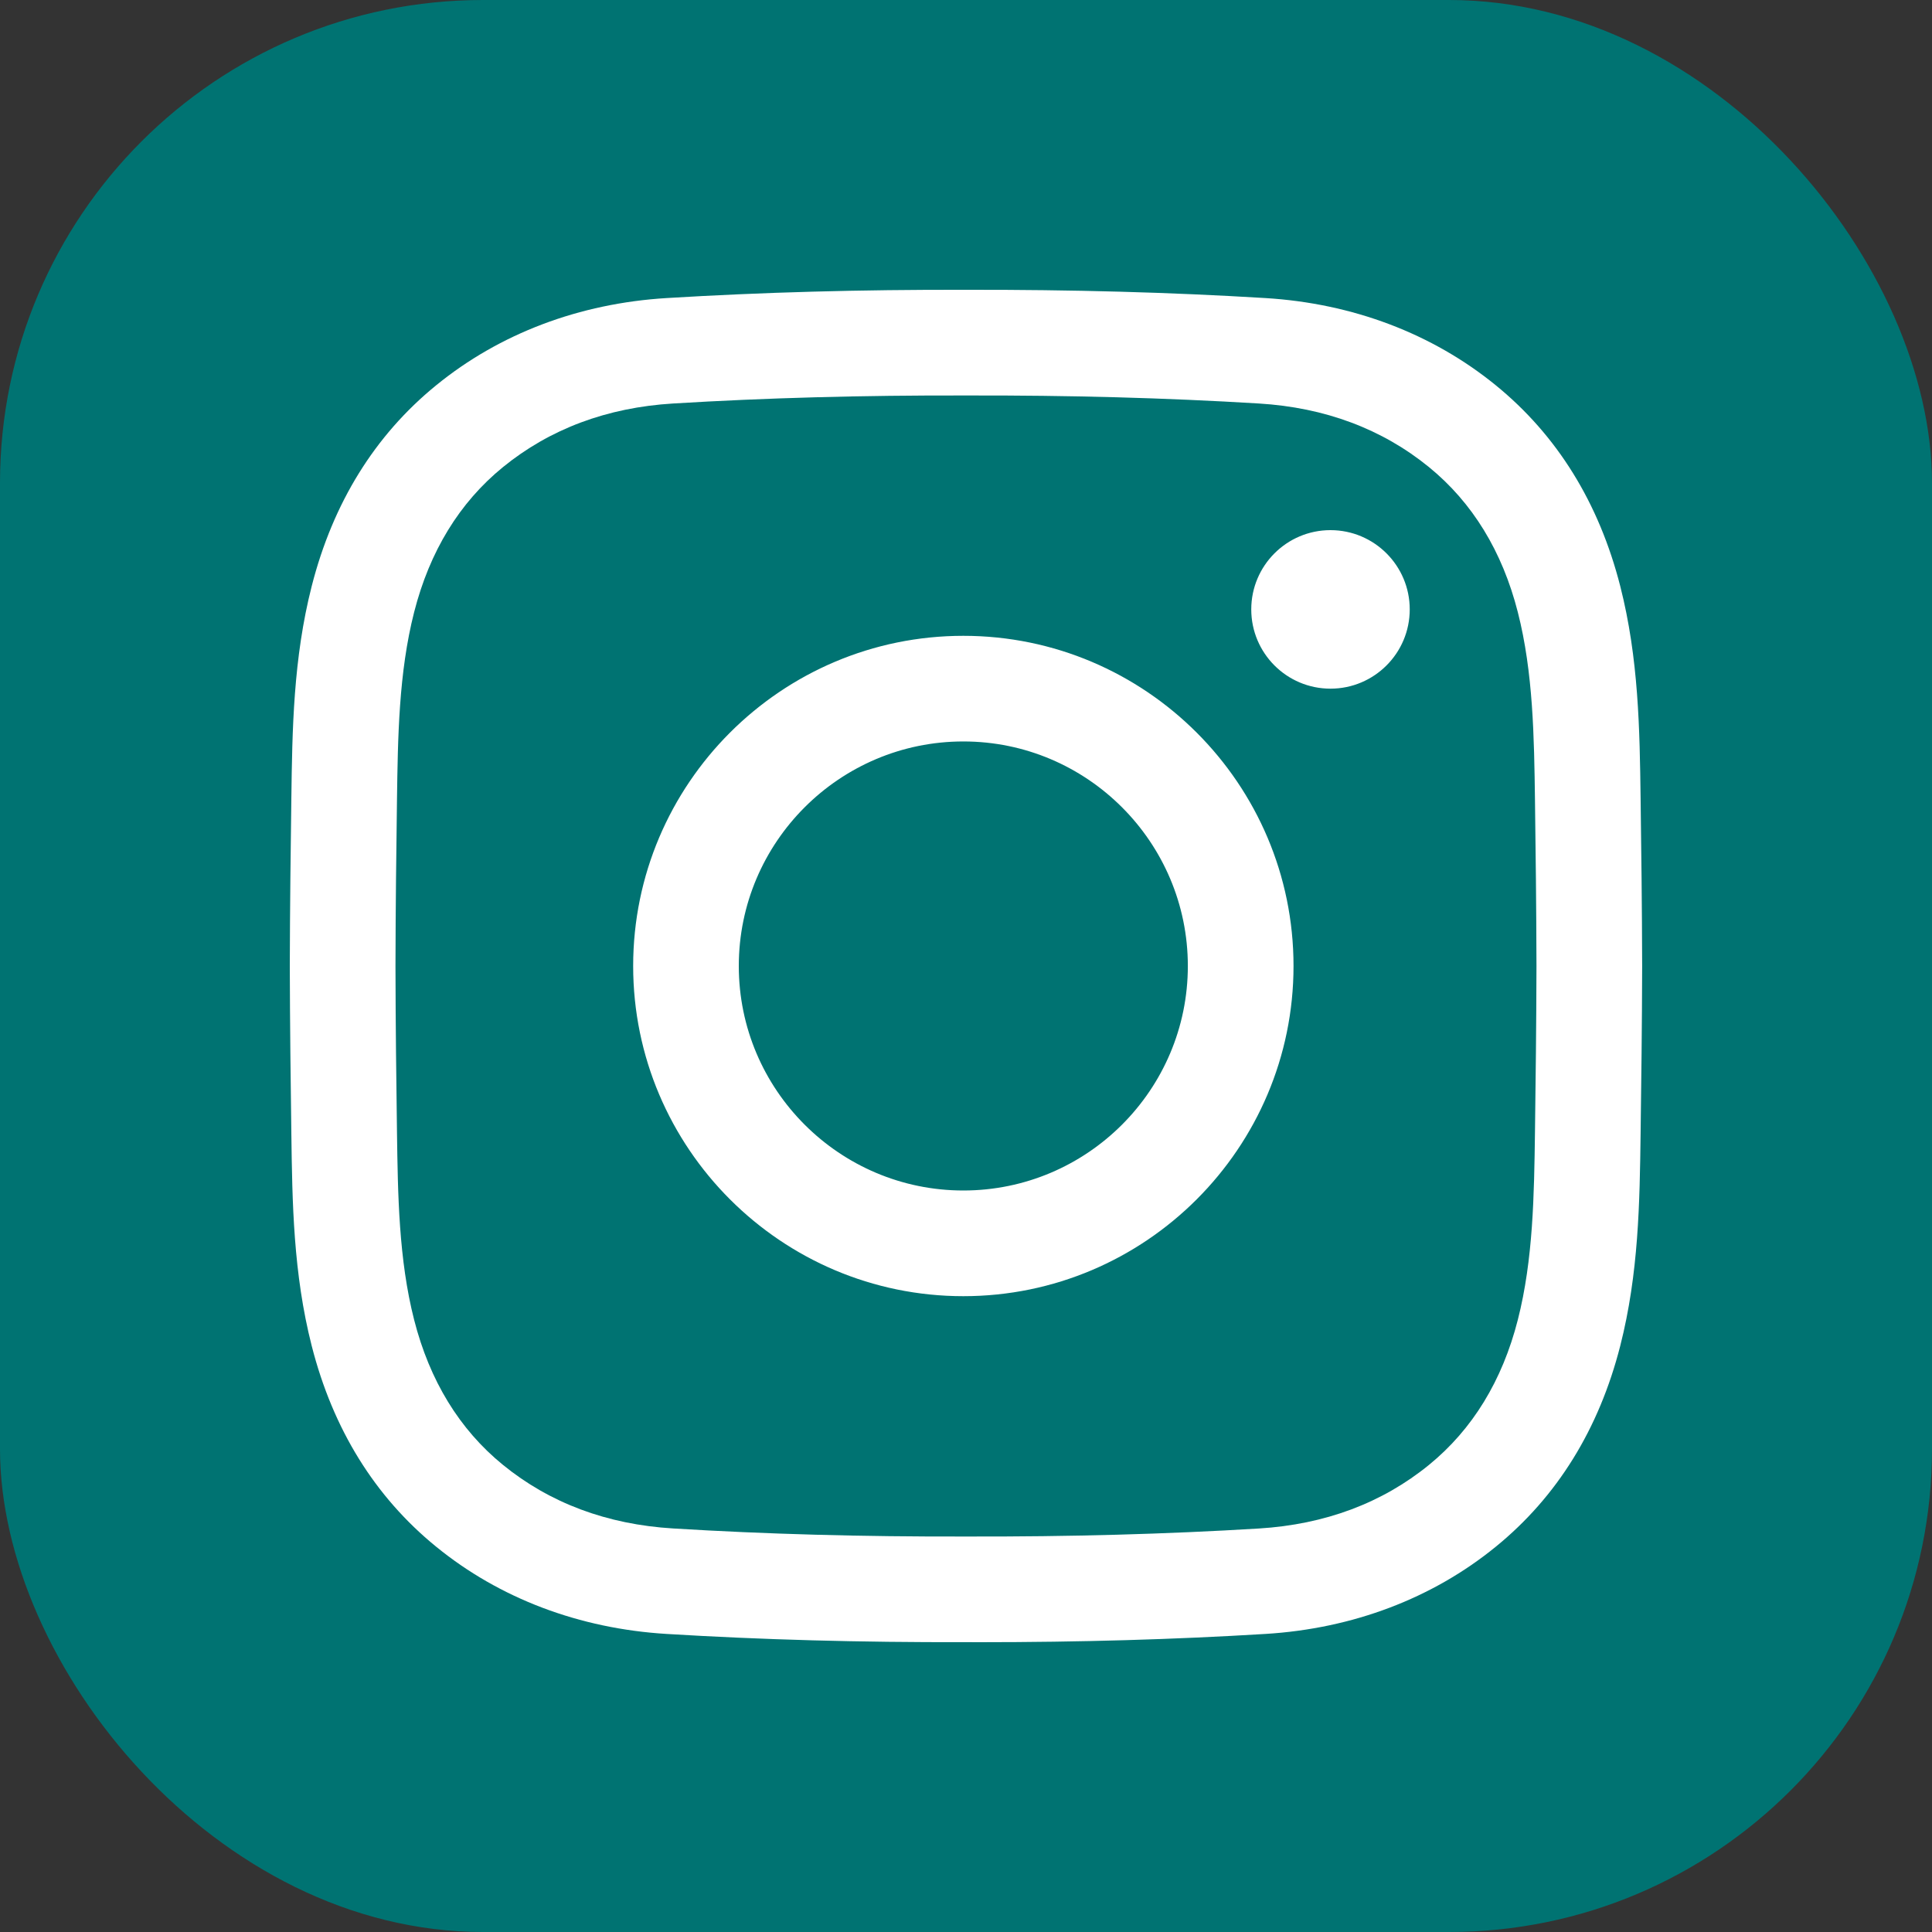 <?xml version="1.0" encoding="UTF-8"?> <svg xmlns="http://www.w3.org/2000/svg" width="40" height="40" viewBox="0 0 40 40" fill="none"><rect x="0" y="0" width="40" height="40" fill="#333333" stroke="none"/> <rect width="40" height="40" rx="10" fill="#007372"></rect> <g clip-path="url(#clip0_359_33)"> <path d="M20.276 34C20.183 34 20.09 34 19.997 33.999C17.802 34.005 15.774 33.949 13.802 33.829C11.994 33.719 10.343 33.094 9.029 32.022C7.76 30.988 6.894 29.589 6.454 27.866C6.071 26.365 6.051 24.892 6.032 23.468C6.018 22.445 6.003 21.234 6 20.003C6.003 18.766 6.018 17.554 6.032 16.532C6.051 15.108 6.071 13.635 6.454 12.134C6.894 10.411 7.76 9.012 9.029 7.978C10.343 6.906 11.994 6.281 13.802 6.171C15.774 6.051 17.803 5.995 20.002 6C22.198 5.996 24.225 6.051 26.197 6.171C28.005 6.281 29.655 6.906 30.97 7.978C32.239 9.012 33.105 10.411 33.545 12.134C33.928 13.635 33.948 15.108 33.967 16.532C33.981 17.554 33.996 18.766 33.999 19.997V20.003C33.996 21.234 33.981 22.445 33.967 23.468C33.948 24.892 33.928 26.365 33.545 27.866C33.105 29.589 32.239 30.988 30.97 32.022C29.655 33.094 28.005 33.719 26.197 33.829C24.308 33.944 22.368 34 20.276 34V34ZM19.997 31.812C22.156 31.817 24.138 31.763 26.064 31.646C27.431 31.562 28.617 31.119 29.588 30.327C30.485 29.595 31.104 28.585 31.425 27.325C31.744 26.076 31.762 24.735 31.78 23.438C31.794 22.422 31.808 21.22 31.811 20C31.808 18.78 31.794 17.577 31.78 16.562C31.762 15.265 31.744 13.924 31.425 12.675C31.104 11.415 30.485 10.405 29.588 9.673C28.617 8.881 27.431 8.437 26.064 8.354C24.138 8.237 22.156 8.183 20.002 8.188C17.843 8.183 15.861 8.237 13.935 8.354C12.568 8.437 11.382 8.881 10.411 9.673C9.513 10.405 8.895 11.415 8.574 12.675C8.255 13.924 8.237 15.265 8.219 16.562C8.205 17.578 8.19 18.782 8.188 20.003C8.19 21.218 8.205 22.422 8.219 23.438C8.237 24.735 8.255 26.076 8.574 27.325C8.895 28.585 9.513 29.595 10.411 30.327C11.382 31.119 12.568 31.562 13.935 31.645C15.861 31.763 17.844 31.817 19.997 31.812V31.812ZM19.945 26.836C16.175 26.836 13.109 23.769 13.109 20C13.109 16.23 16.175 13.164 19.945 13.164C23.714 13.164 26.781 16.23 26.781 20C26.781 23.769 23.714 26.836 19.945 26.836V26.836ZM19.945 15.351C17.382 15.351 15.296 17.437 15.296 20C15.296 22.563 17.382 24.648 19.945 24.648C22.508 24.648 24.593 22.563 24.593 20C24.593 17.437 22.508 15.351 19.945 15.351V15.351ZM27.546 10.976C26.64 10.976 25.906 11.711 25.906 12.617C25.906 13.523 26.64 14.258 27.546 14.258C28.452 14.258 29.187 13.523 29.187 12.617C29.187 11.711 28.452 10.976 27.546 10.976Z" fill="white"></path> </g> <defs> <clipPath id="clip0_359_33"> <rect width="28" height="28" fill="white" transform="translate(6 6)"></rect> </clipPath> </defs> </svg> 